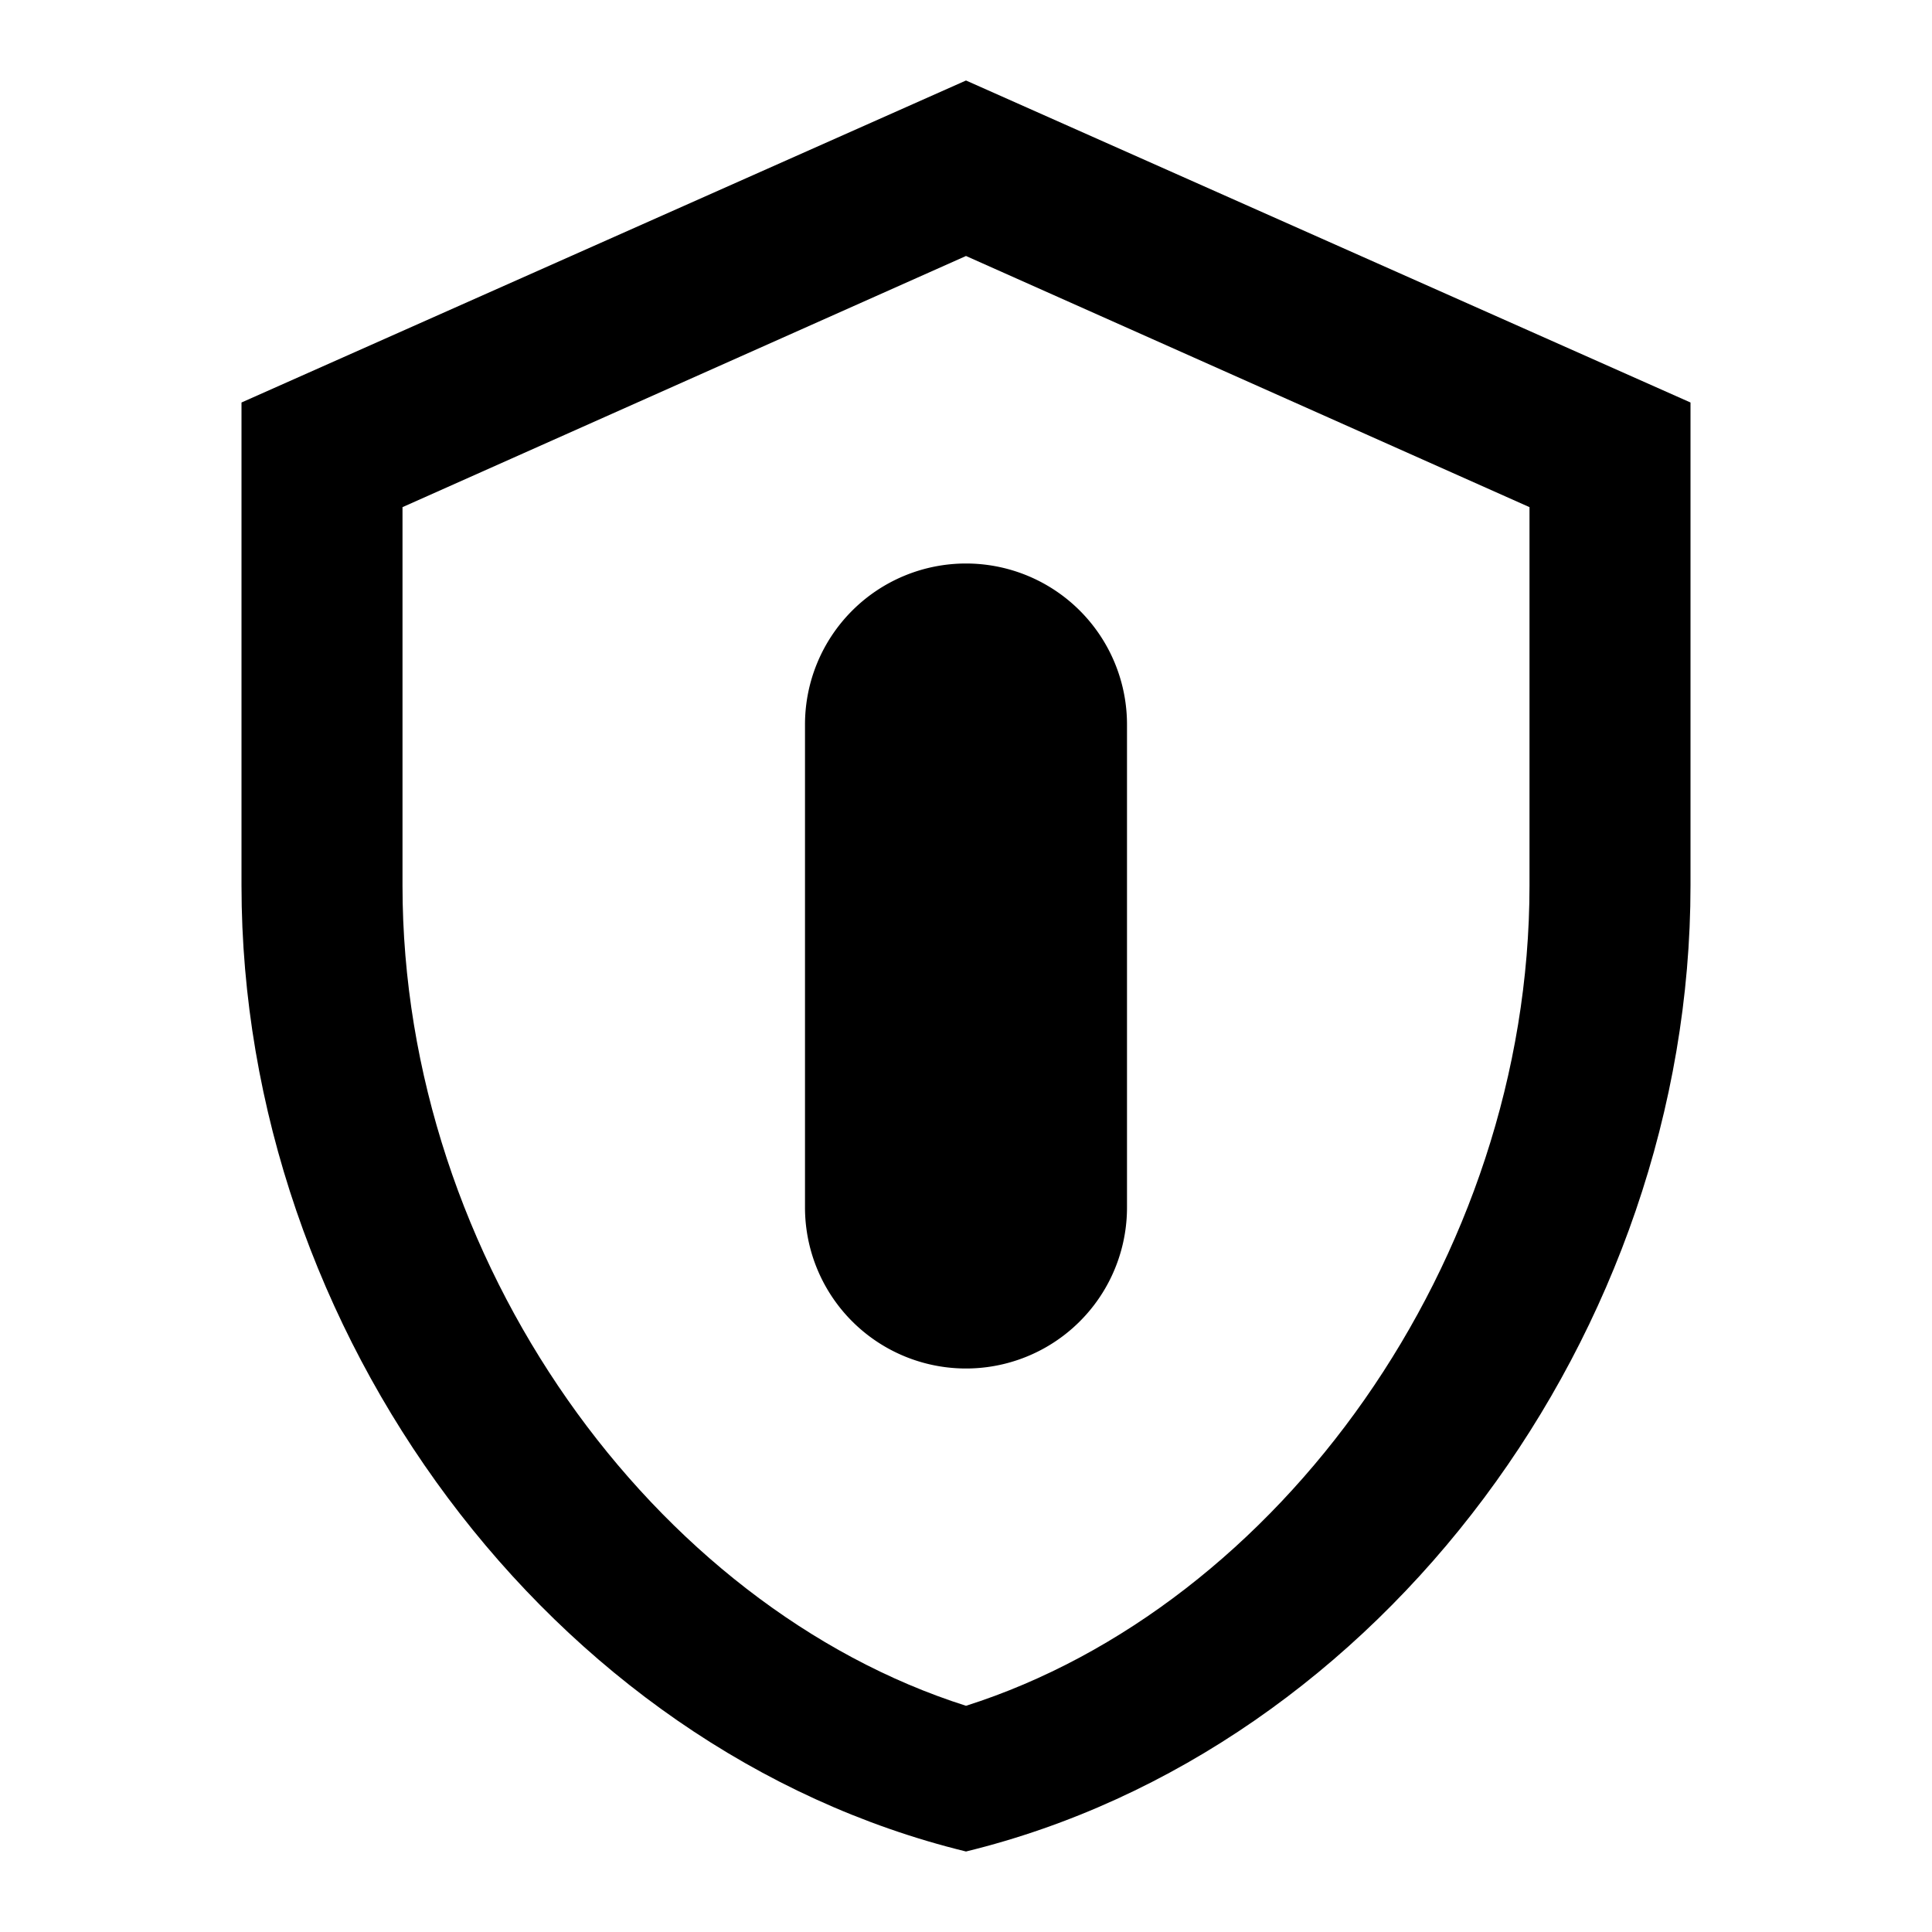 <svg viewBox="0 0 24 24" xmlns="http://www.w3.org/2000/svg">
    <path d="M12 1L3 5v6c0 5.55 3.84 10.74 9 12 5.16-1.26 9-6.45 9-12V5l-9-4zm0 2.18l7 3.12v4.7c0 4.67-3.13 8.96-7 10.19-3.87-1.23-7-5.52-7-10.19V6.3l7-3.12z"/>
    <path d="M12 7a2 2 0 0 0-2 2v6a2 2 0 0 0 2 2 2 2 0 0 0 2-2V9a2 2 0 0 0-2-2z"/>
</svg>
